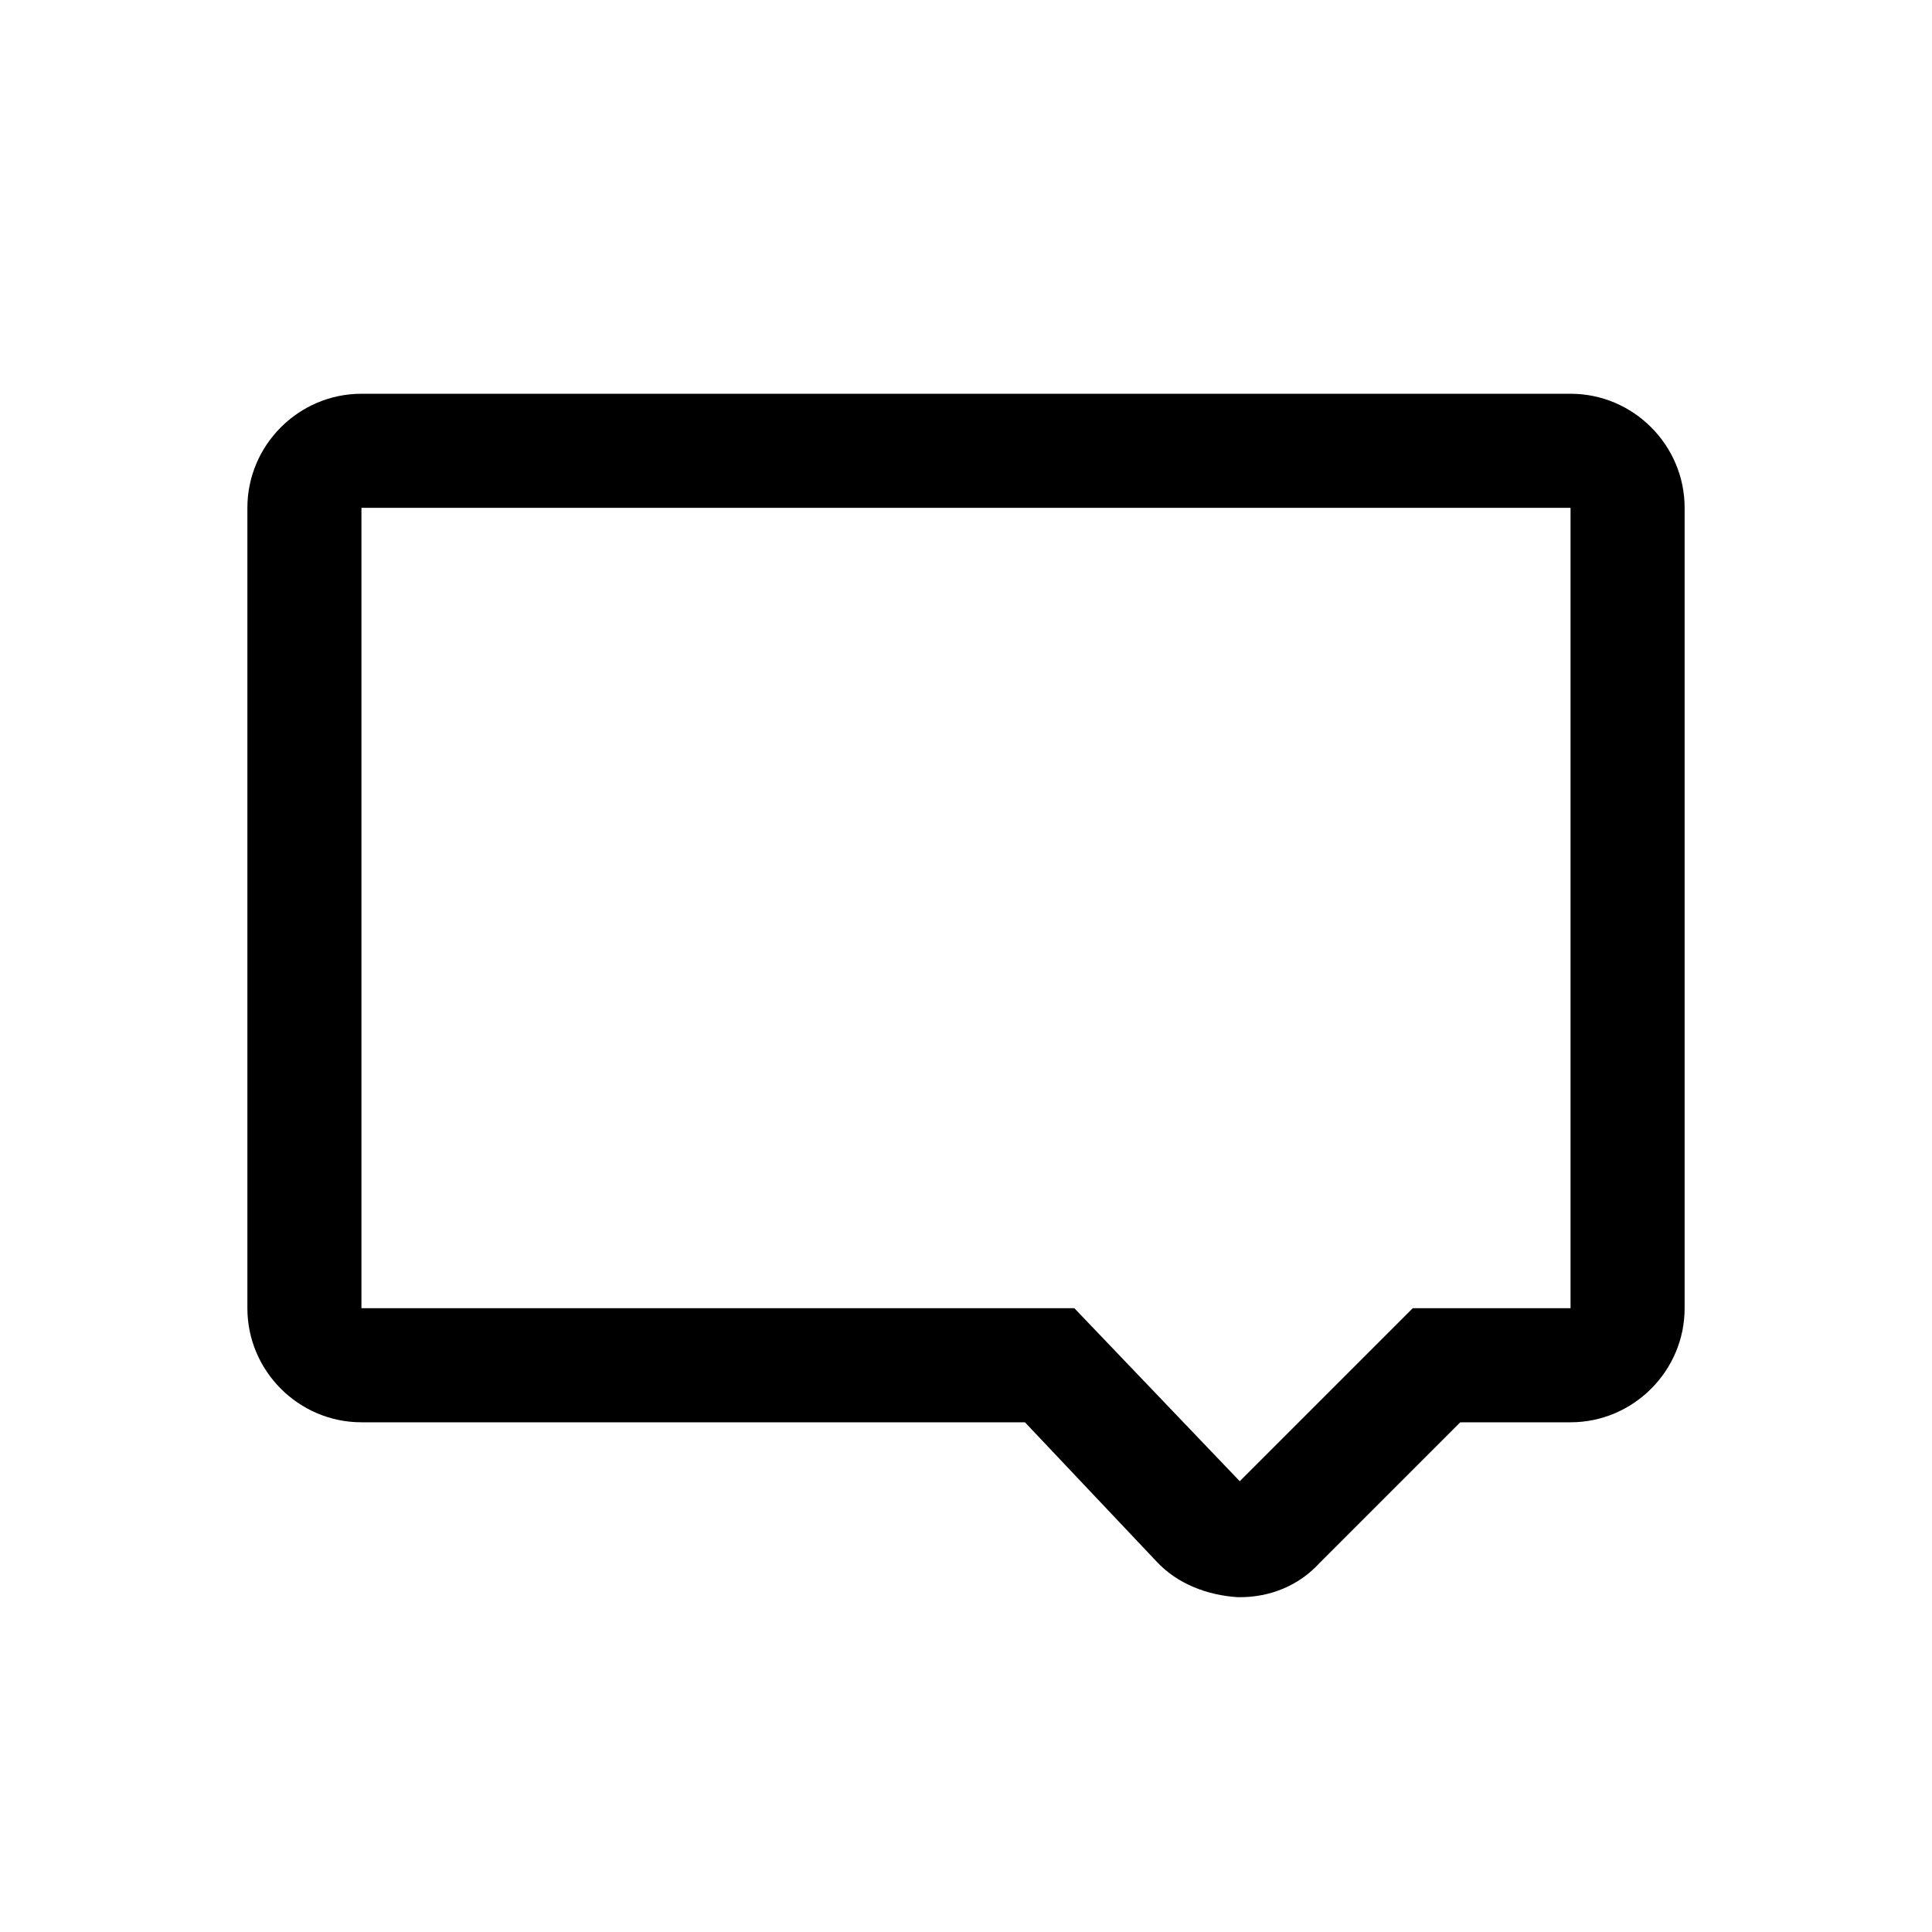 <?xml version="1.0" encoding="UTF-8"?>
<!-- Uploaded to: SVG Repo, www.svgrepo.com, Generator: SVG Repo Mixer Tools -->
<svg fill="#000000" width="800px" height="800px" version="1.1" viewBox="144 144 512 512" xmlns="http://www.w3.org/2000/svg">
 <path d="m560.21 278.58v212.11h-41.816l-45.848 45.848-43.832-45.848h-188.93v-212.11zm0-30.23h-320.42c-16.625 0-30.23 13.602-30.23 30.23v212.11c0 16.625 13.602 30.23 30.23 30.23h175.83l34.762 36.777c5.543 6.047 13.602 9.07 21.664 9.574h0.504c8.062 0 15.617-3.023 21.16-9.07l37.281-37.281h29.223c16.625 0 30.23-13.602 30.23-30.23v-212.11c0-16.625-13.602-30.23-30.23-30.23z"/>
</svg>